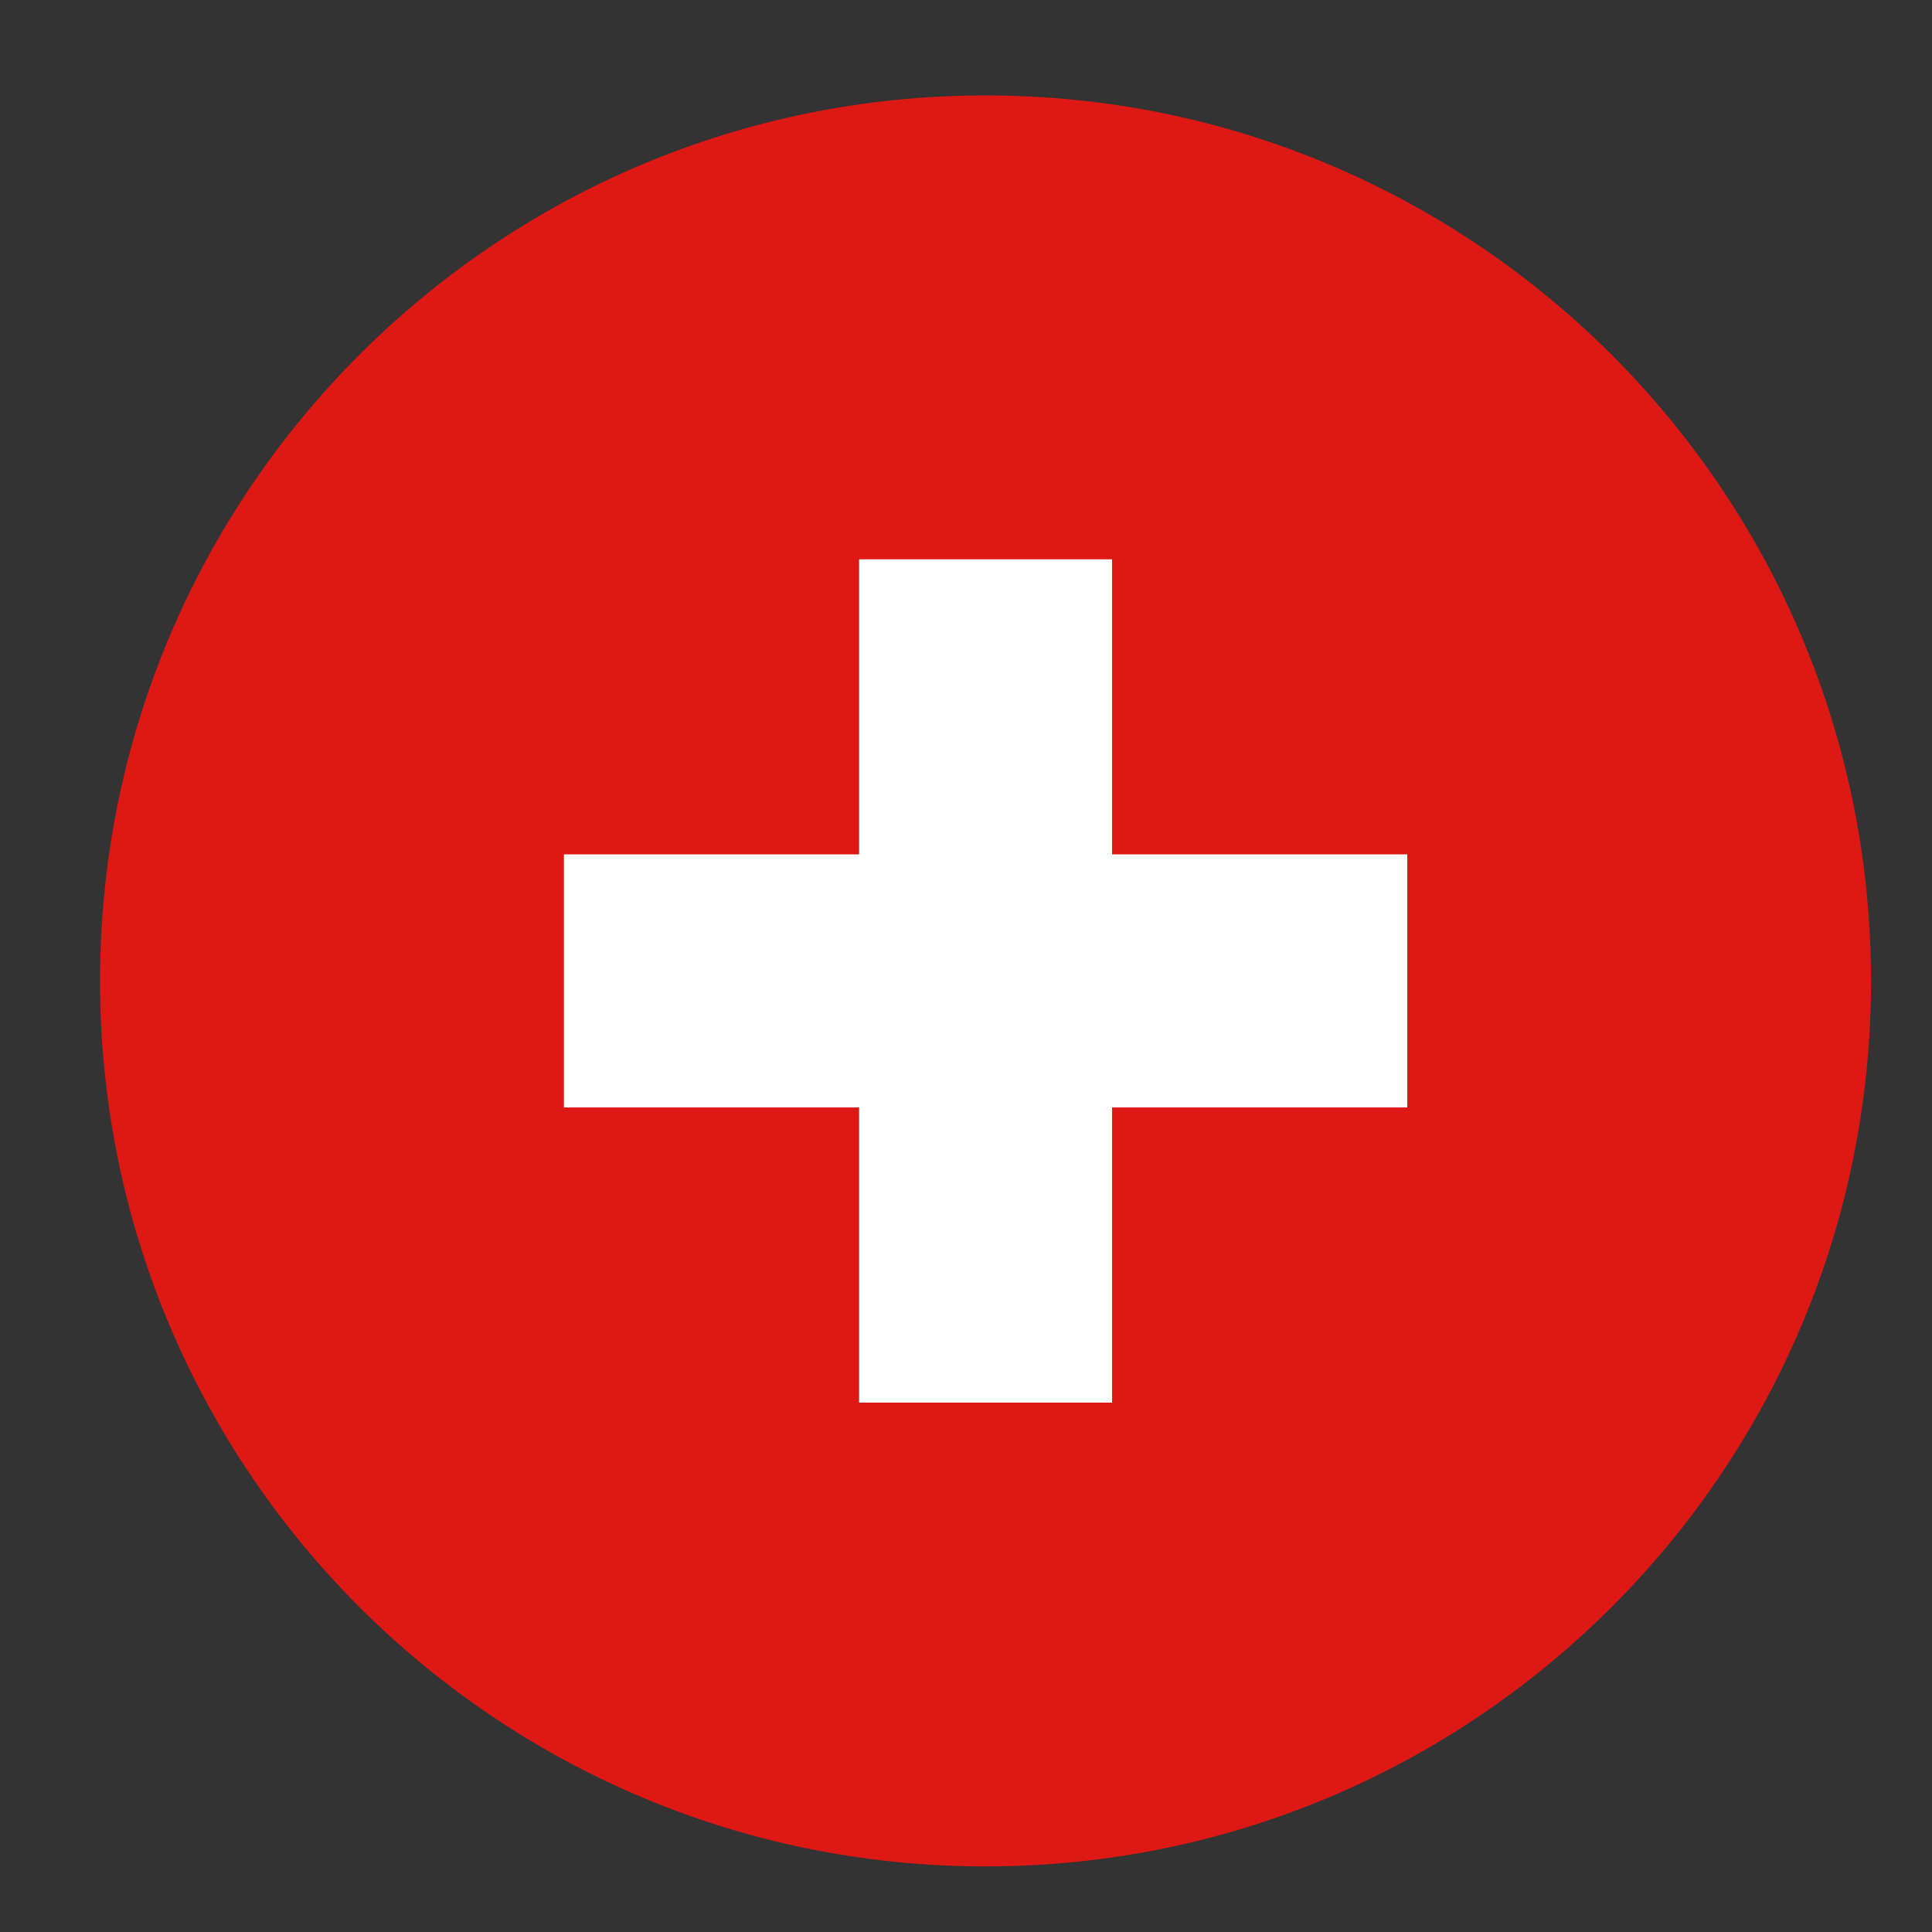 <svg width="18" height="18" viewBox="0 0 18 18" fill="none" xmlns="http://www.w3.org/2000/svg">
<rect x="0" y="0" width="18" height="18" fill="#333333" stroke="none"/>
<path d="M9.182 17.389C13.738 17.389 17.432 13.695 17.432 9.139C17.432 4.583 13.738 0.889 9.182 0.889C4.625 0.889 0.932 4.583 0.932 9.139C0.932 13.695 4.625 17.389 9.182 17.389Z" fill="#DE1815"/>
<path d="M8.004 5.211H10.361V13.068H8.004V5.211Z" fill="white"/>
<path d="M5.254 7.96H13.111V10.318H5.254V7.96Z" fill="white"/>
</svg>

